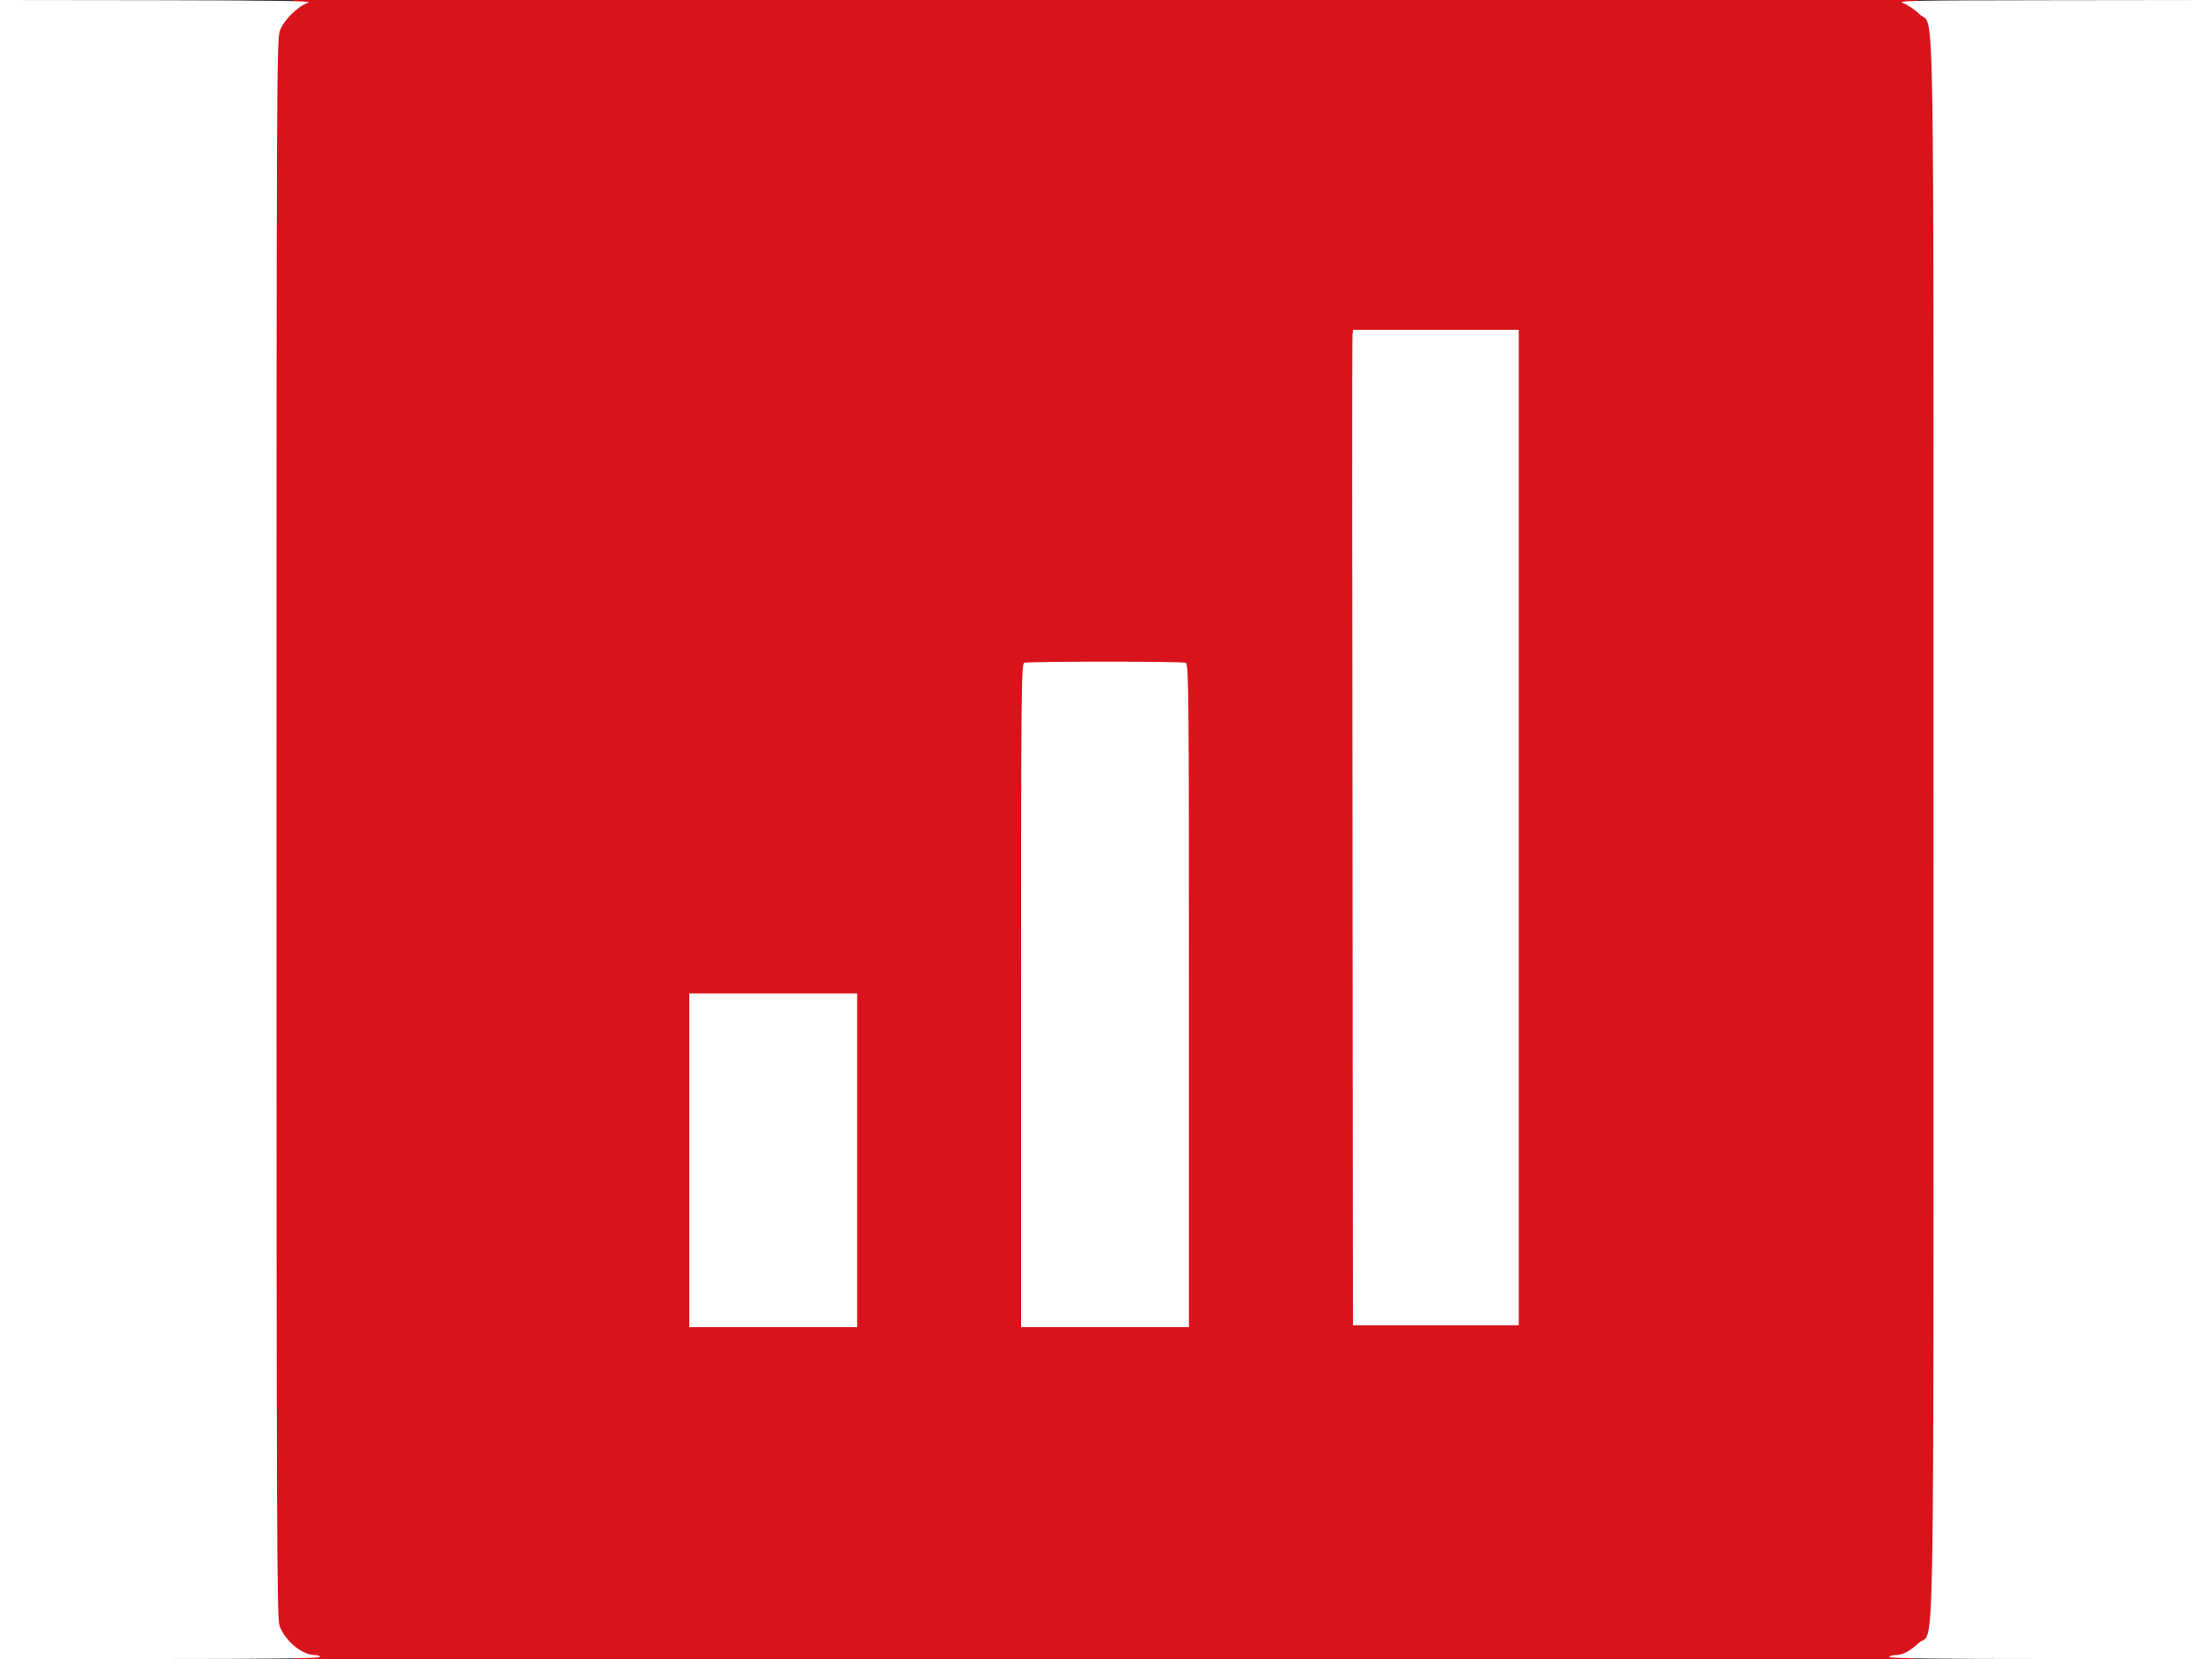 <?xml version="1.0" encoding="utf-8"?>
<!DOCTYPE svg PUBLIC "-//W3C//DTD SVG 1.0//EN" "http://www.w3.org/TR/2001/REC-SVG-20010904/DTD/svg10.dtd">
<svg version="1.0" xmlns="http://www.w3.org/2000/svg" width="560px" height="420px" viewBox="0 0 560 420" preserveAspectRatio="xMidYMid meet">
 <rect x="0" y="0" width="560" height="420" fill="#333333" stroke="none"/>
 <g fill="#d9131b">
  <path d="M72.50 417.70 c-1.60 -1.50 -2.70 -3.05 -3.20 -4.55 -0.70 -2.10 -0.80 -22 -0.80 -203.35 0 -189.40 0.05 -201.20 0.85 -203.45 0.55 -1.50 1.70 -3.20 3 -4.40 l2.15 -1.95 205.45 0 205.45 0 2.05 2.05 c3.90 3.90 3.55 -16 3.55 207.70 0 225.95 0.45 203.90 -4.05 207.95 l-2.55 2.30 -204.75 0 -204.70 0 -2.45 -2.30z m143 -123.95 l0 -40.75 -19.75 0 -19.75 0 0 40.75 0 40.75 19.75 0 19.75 0 0 -40.75z m84 -41.70 c0 -74.70 -0.05 -82.45 -0.80 -82.75 -1 -0.40 -36.90 -0.40 -37.90 0 -0.75 0.30 -0.80 8.05 -0.80 82.75 l0 82.45 19.75 0 19.75 0 0 -82.45z m83.50 -42.55 l0 -124.50 -19.50 0 -19.50 0 0 124.50 0 124.50 19.50 0 19.50 0 0 -124.50z"/>
 </g>
 <g fill="#ffffff">
  <path d="M0 210 l0 -210 39.90 0.05 c28.95 0.05 39.40 0.20 38.20 0.60 -2.65 0.85 -6.25 4.40 -7.25 7.15 -0.80 2.30 -0.85 13.30 -0.85 202 0 178.60 0.10 199.80 0.75 201.75 1.40 3.85 5.70 7.45 9 7.45 0.70 0 1.25 0.25 1.25 0.50 0 0.35 -13.85 0.50 -40.50 0.50 l-40.50 0 0 -210z"/>
  <path d="M478.25 419.50 c0.15 -0.25 0.85 -0.50 1.50 -0.50 1.95 0 3.60 -0.85 6 -3.05 4.10 -3.80 3.75 16.75 3.75 -206.20 0 -221.85 0.35 -202.30 -3.55 -206.15 -1.10 -1.10 -2.95 -2.35 -4.10 -2.80 -1.90 -0.65 1.85 -0.70 38.05 -0.75 l40.10 -0.05 0 210 0 210 -41.05 0 c-27.20 0 -40.90 -0.15 -40.70 -0.50z"/>
  <path d="M174.50 293.75 l0 -42.25 21.25 0 21.25 0 0 42.25 0 42.25 -21.25 0 -21.25 0 0 -42.25z"/>
  <path d="M258.50 252.05 c0 -76.10 0.05 -83.95 0.80 -84.25 1 -0.40 39.90 -0.40 40.90 0 0.75 0.30 0.80 8.15 0.80 84.25 l0 83.95 -21.25 0 -21.25 0 0 -83.95z"/>
  <path d="M342.40 210.65 c-0.10 -68.70 -0.10 -125.40 0 -126.05 l0.15 -1.10 21 0 20.95 0 0 126 0 126 -21 0 -21 0 -0.10 -124.85z"/>
 </g>
</svg>